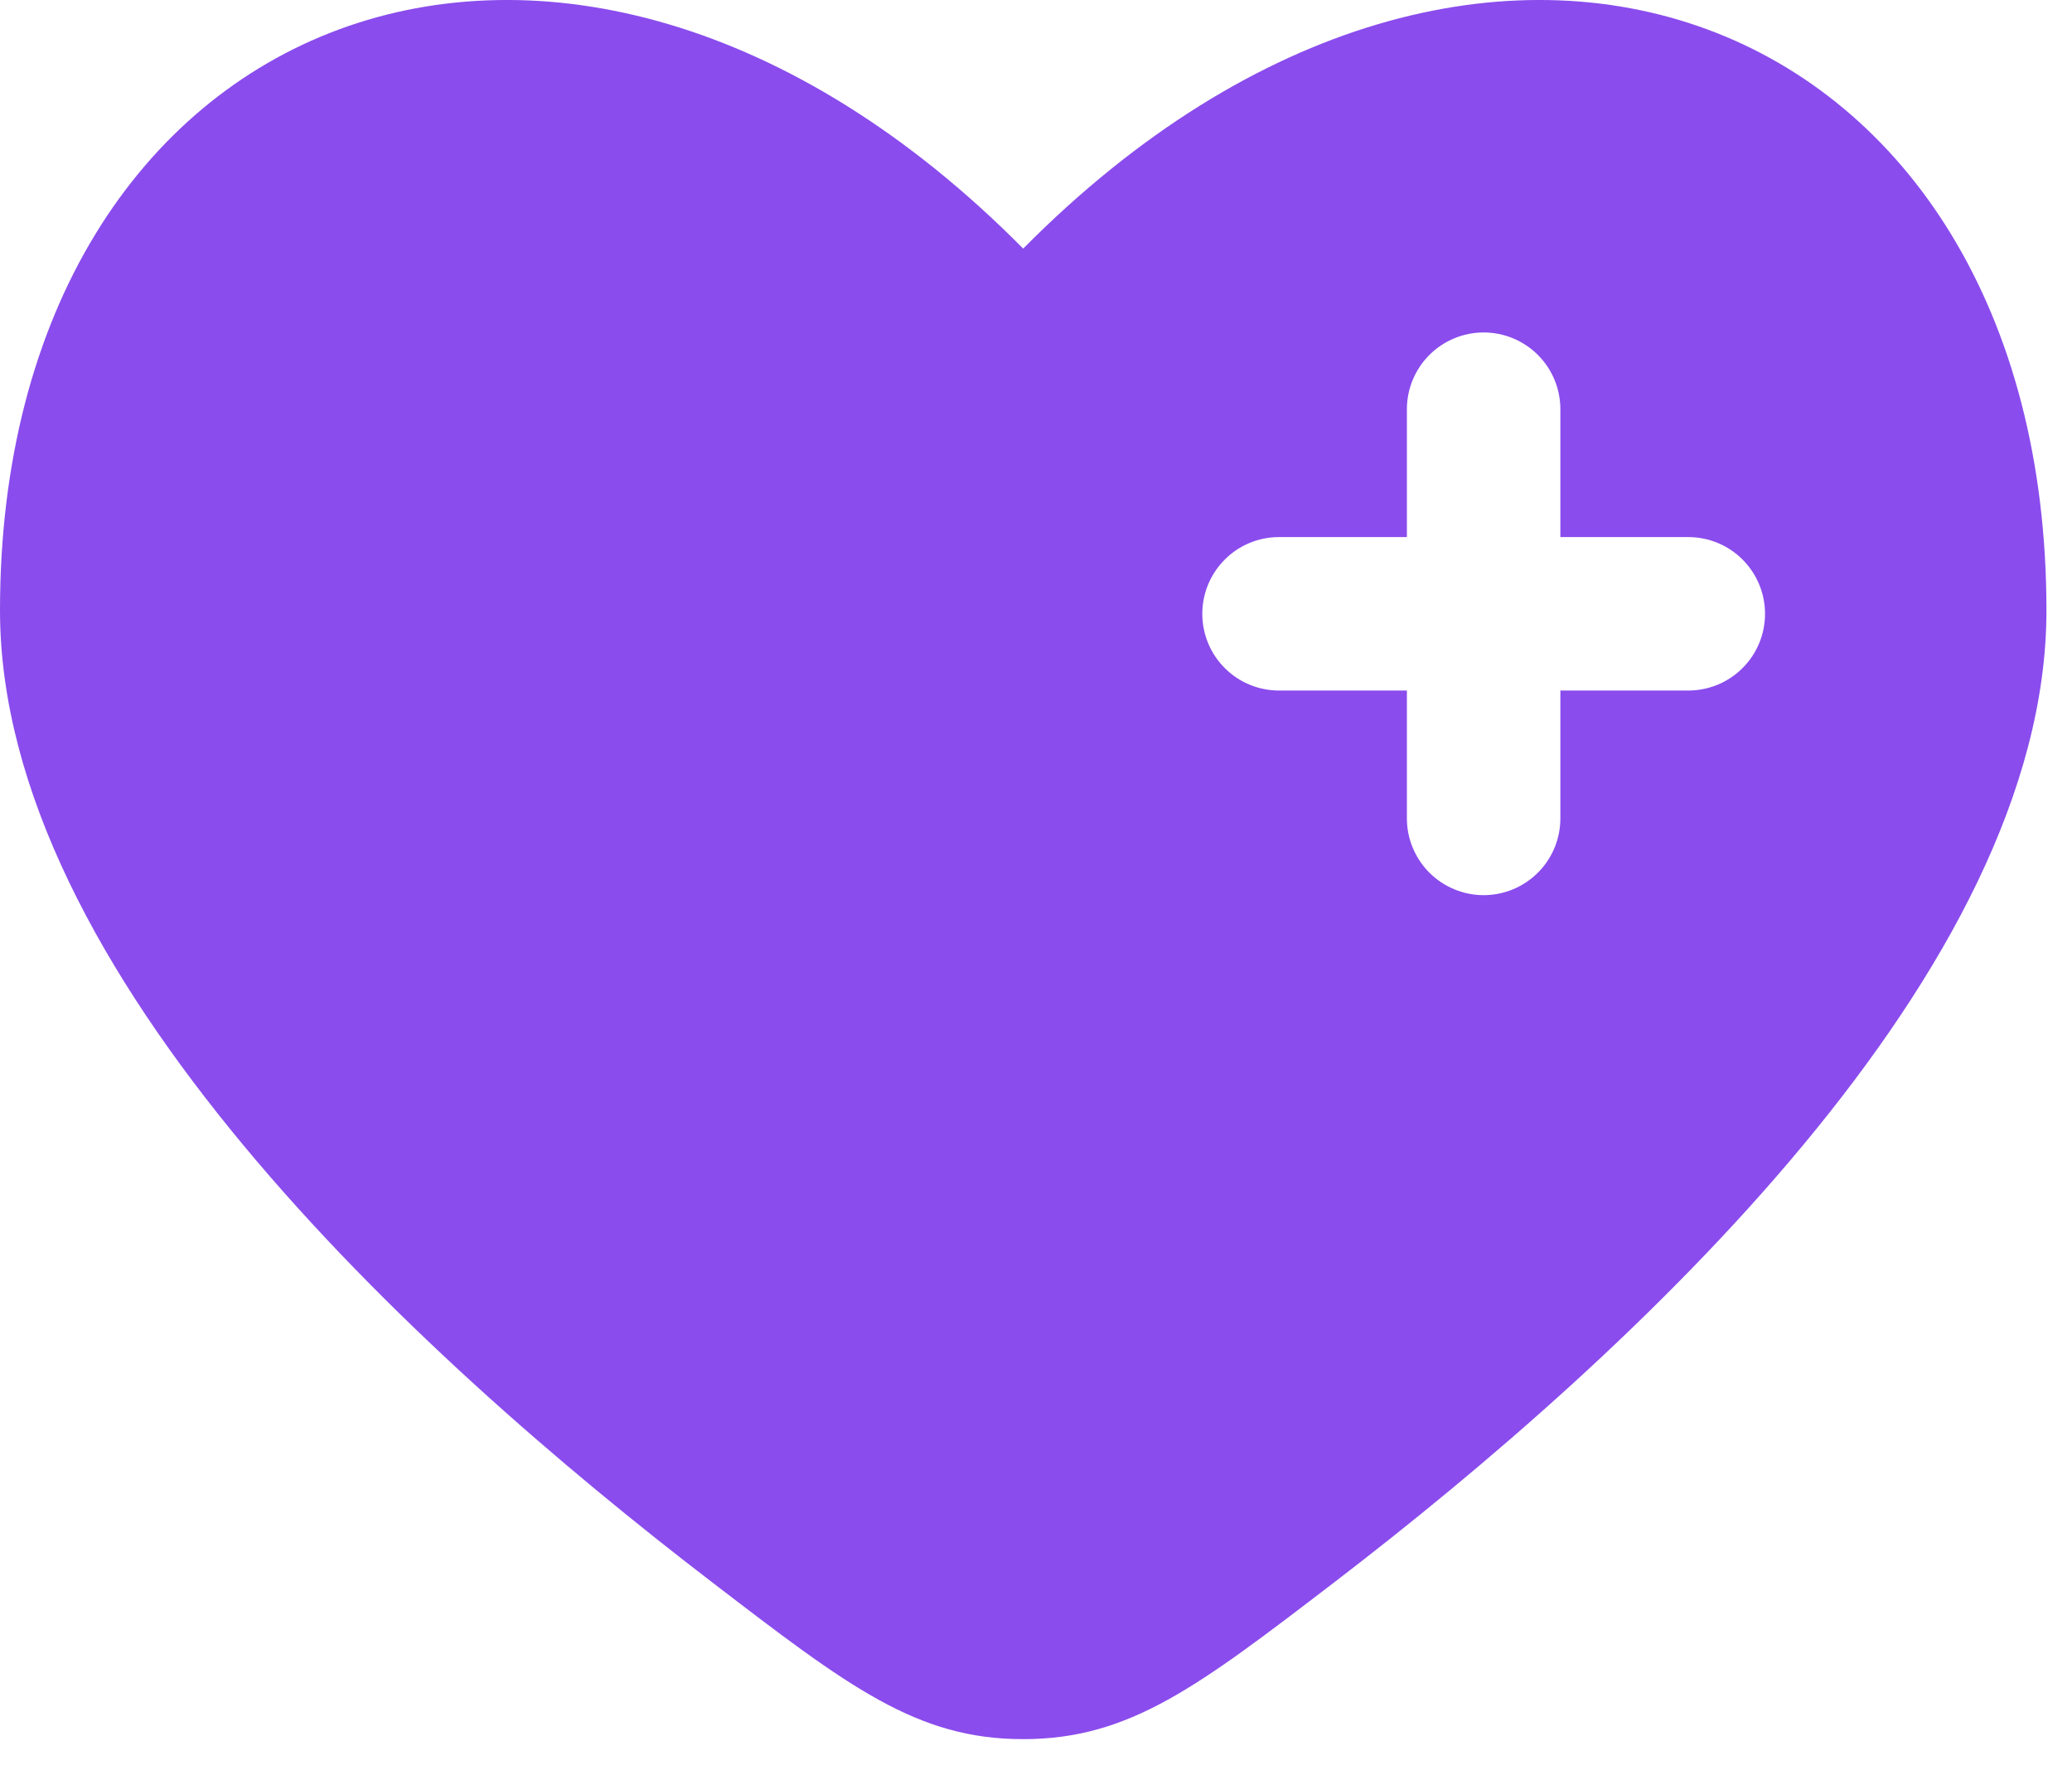 <?xml version="1.0" encoding="UTF-8"?> <svg xmlns="http://www.w3.org/2000/svg" width="27" height="23" viewBox="0 0 27 23" fill="none"><path fill-rule="evenodd" clip-rule="evenodd" d="M9.283 20.625C5.359 17.619 0 12.652 0 7.956C0 0.111 7.333 -2.819 13.333 3.24C19.333 -2.819 26.667 0.111 26.667 7.956C26.667 12.652 21.307 17.619 17.384 20.625C15.608 21.985 14.72 22.667 13.333 22.667C11.947 22.667 11.059 21.987 9.283 20.625ZM19.333 4.333C19.599 4.333 19.853 4.439 20.04 4.626C20.228 4.814 20.333 5.068 20.333 5.333V7H22C22.265 7 22.52 7.105 22.707 7.293C22.895 7.481 23 7.735 23 8C23 8.265 22.895 8.52 22.707 8.707C22.52 8.895 22.265 9 22 9H20.333V10.667C20.333 10.932 20.228 11.186 20.04 11.374C19.853 11.561 19.599 11.667 19.333 11.667C19.068 11.667 18.814 11.561 18.626 11.374C18.439 11.186 18.333 10.932 18.333 10.667V9H16.667C16.401 9 16.147 8.895 15.96 8.707C15.772 8.52 15.667 8.265 15.667 8C15.667 7.735 15.772 7.481 15.96 7.293C16.147 7.105 16.401 7 16.667 7H18.333V5.333C18.333 5.068 18.439 4.814 18.626 4.626C18.814 4.439 19.068 4.333 19.333 4.333Z" fill="#8A4CED"></path></svg> 